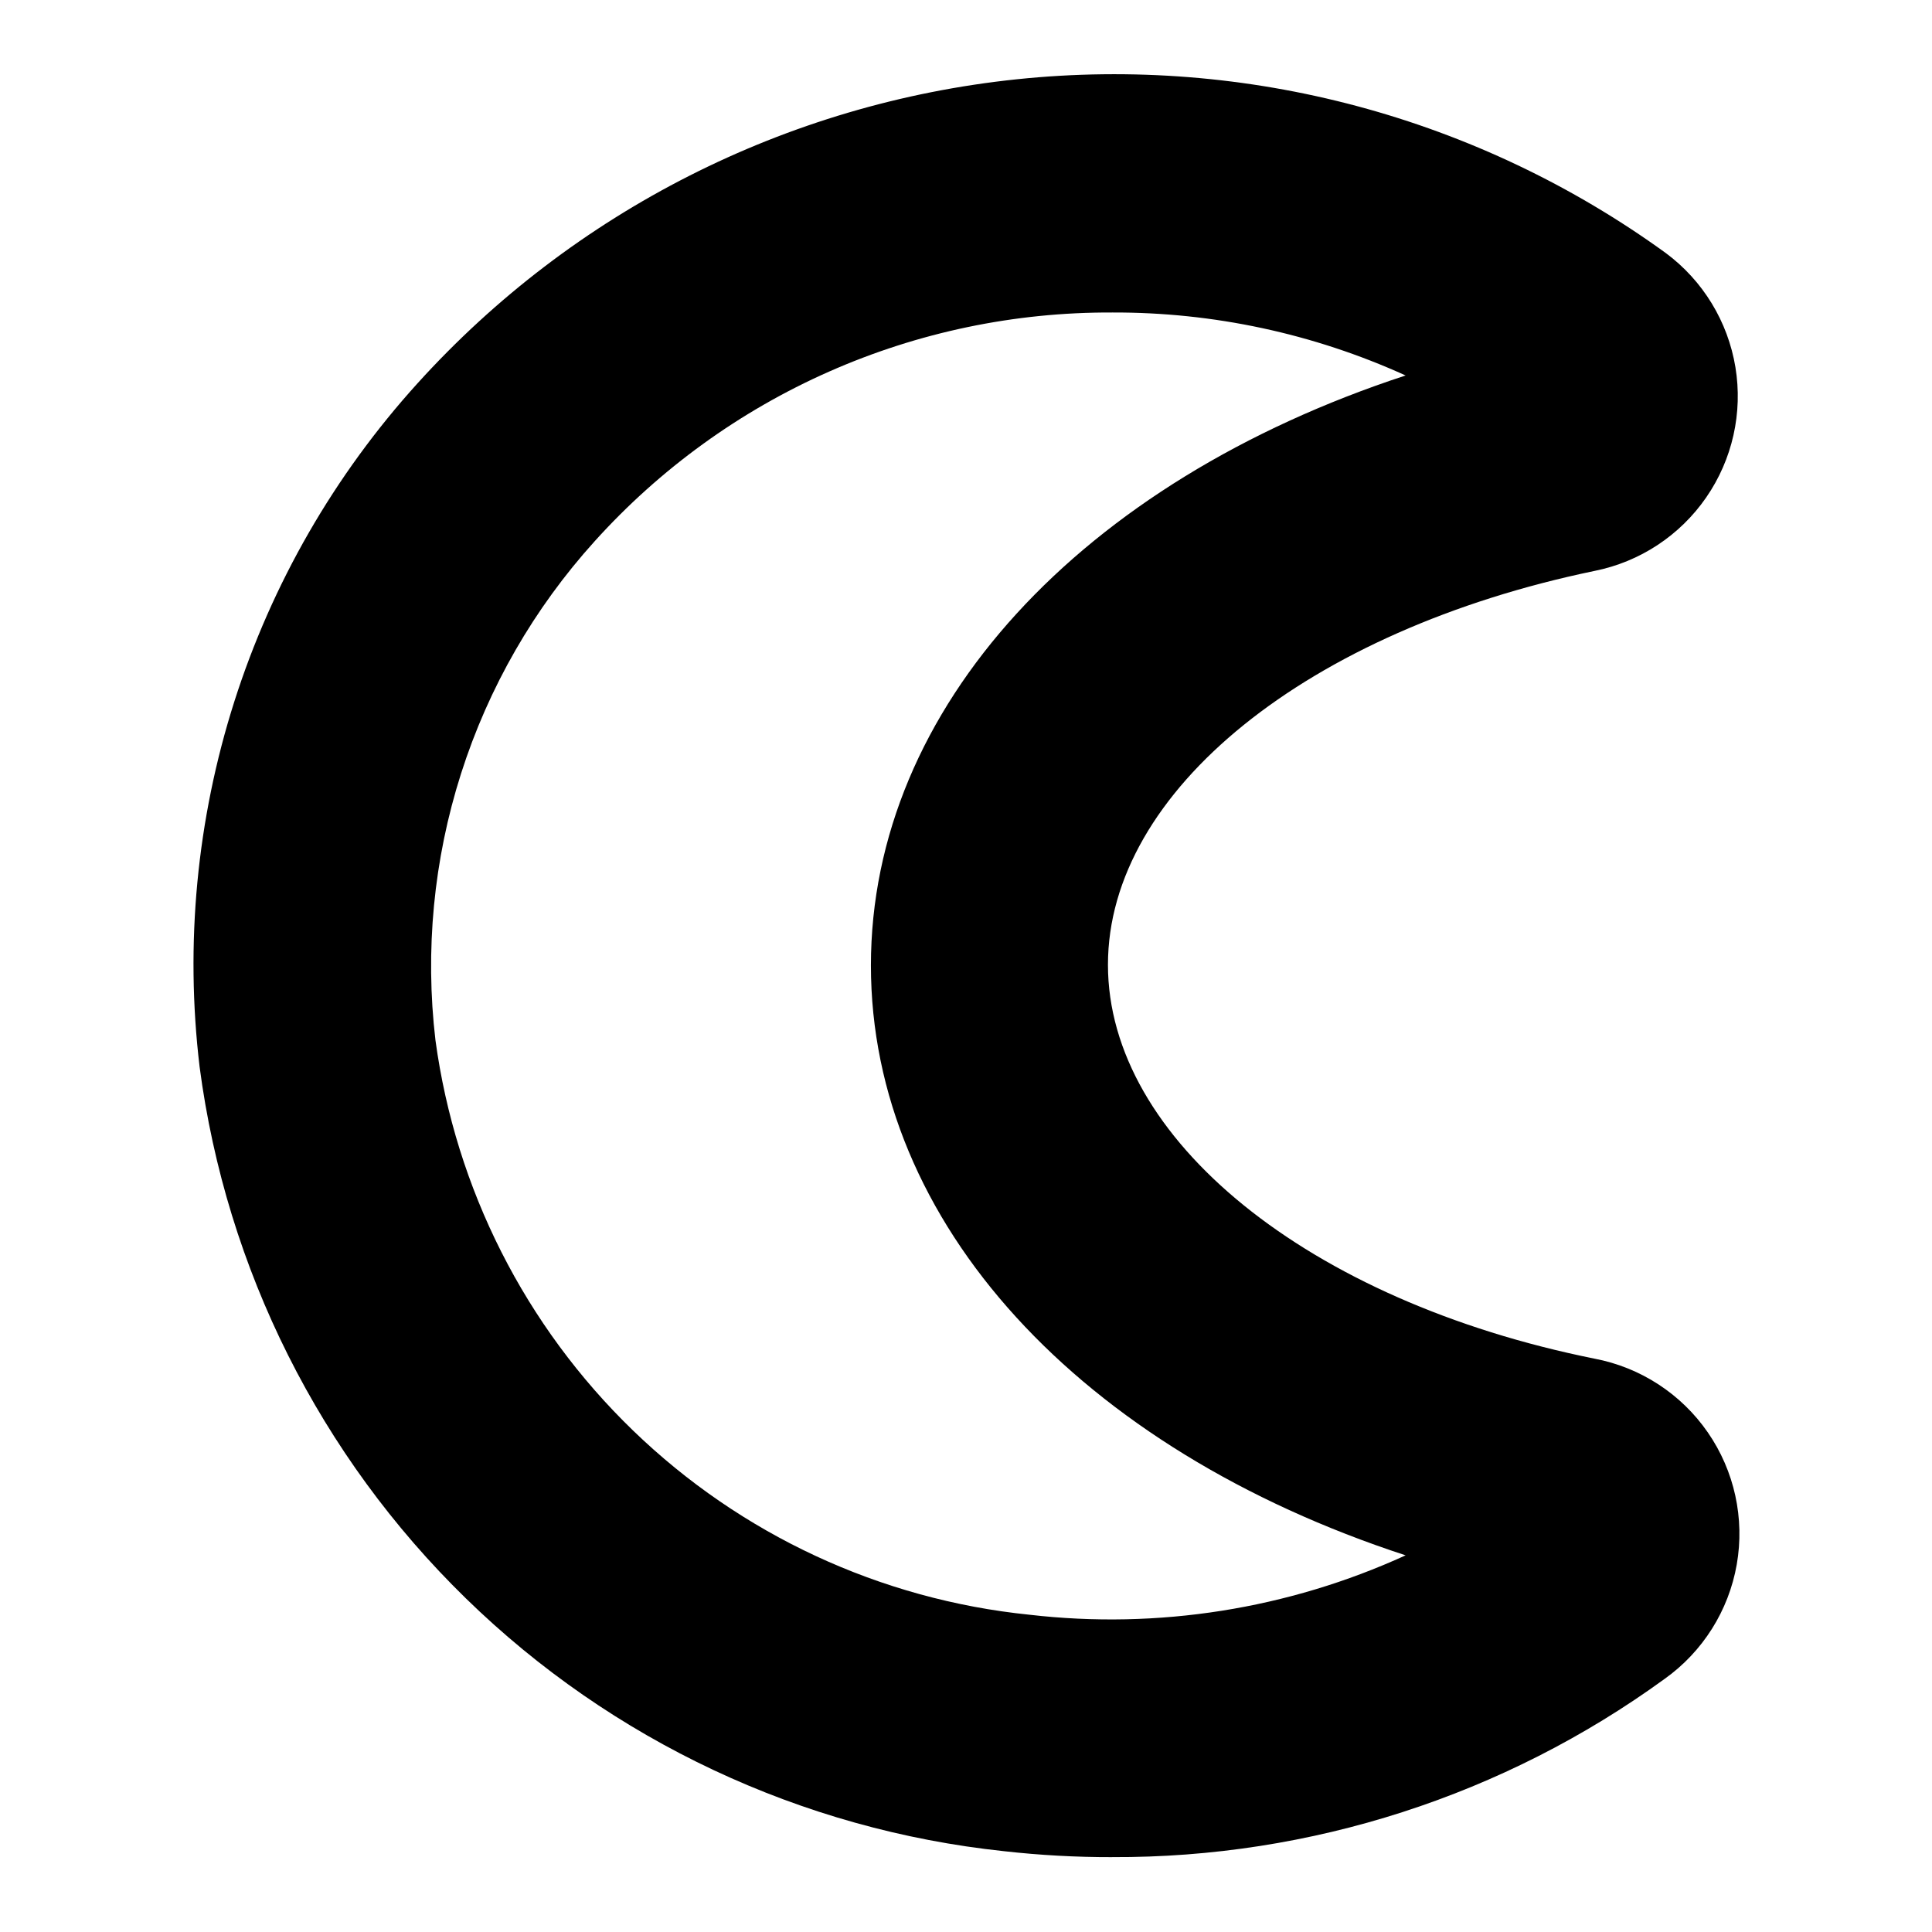 <?xml version="1.0" encoding="UTF-8"?>
<!-- Uploaded to: ICON Repo, www.iconrepo.com, Generator: ICON Repo Mixer Tools -->
<svg fill="#000000" width="800px" height="800px" version="1.1" viewBox="144 144 512 512" xmlns="http://www.w3.org/2000/svg">
 <path d="m438.73 636.16c-9.574 0.02-19.141-0.508-28.656-1.574-53.703-5.688-103.93-29.277-142.59-66.977-38.668-37.695-63.531-87.305-70.582-140.85-3.898-32.578-0.758-65.617 9.211-96.883 9.969-31.262 26.531-60.02 48.57-84.328 41.203-45.496 97.75-74.176 158.79-80.539 61.047-6.363 122.29 10.039 171.99 46.059 9.832 7.305 16.441 18.141 18.438 30.227 1.992 12.086-0.785 24.473-7.75 34.547-6.965 10.078-17.57 17.055-29.582 19.457-75.887 15.742-128.95 58.254-128.95 104.38s53.059 89.109 128.95 104.38c12.188 2.32 22.973 9.344 30.023 19.551 7.055 10.207 9.805 22.781 7.664 35-2.141 12.223-9.008 23.109-19.109 30.309-42.539 30.922-93.832 47.465-146.42 47.234zm0-409.34v-0.004c-25.836-0.113-51.406 5.227-75.035 15.672-23.633 10.445-44.793 25.762-62.098 44.945-16.059 17.758-28.133 38.746-35.41 61.559-7.277 22.809-9.59 46.914-6.785 70.691 5.348 39.363 23.781 75.785 52.34 103.4 28.559 27.617 65.578 44.82 105.1 48.84 34.035 3.941 68.5-1.504 99.66-15.742-86.277-28.184-141.7-88.008-141.7-156.34 0-68.328 55.734-128.16 141.7-156.34v0.004c-24.422-11.094-50.949-16.789-77.773-16.691z"/>
</svg>
